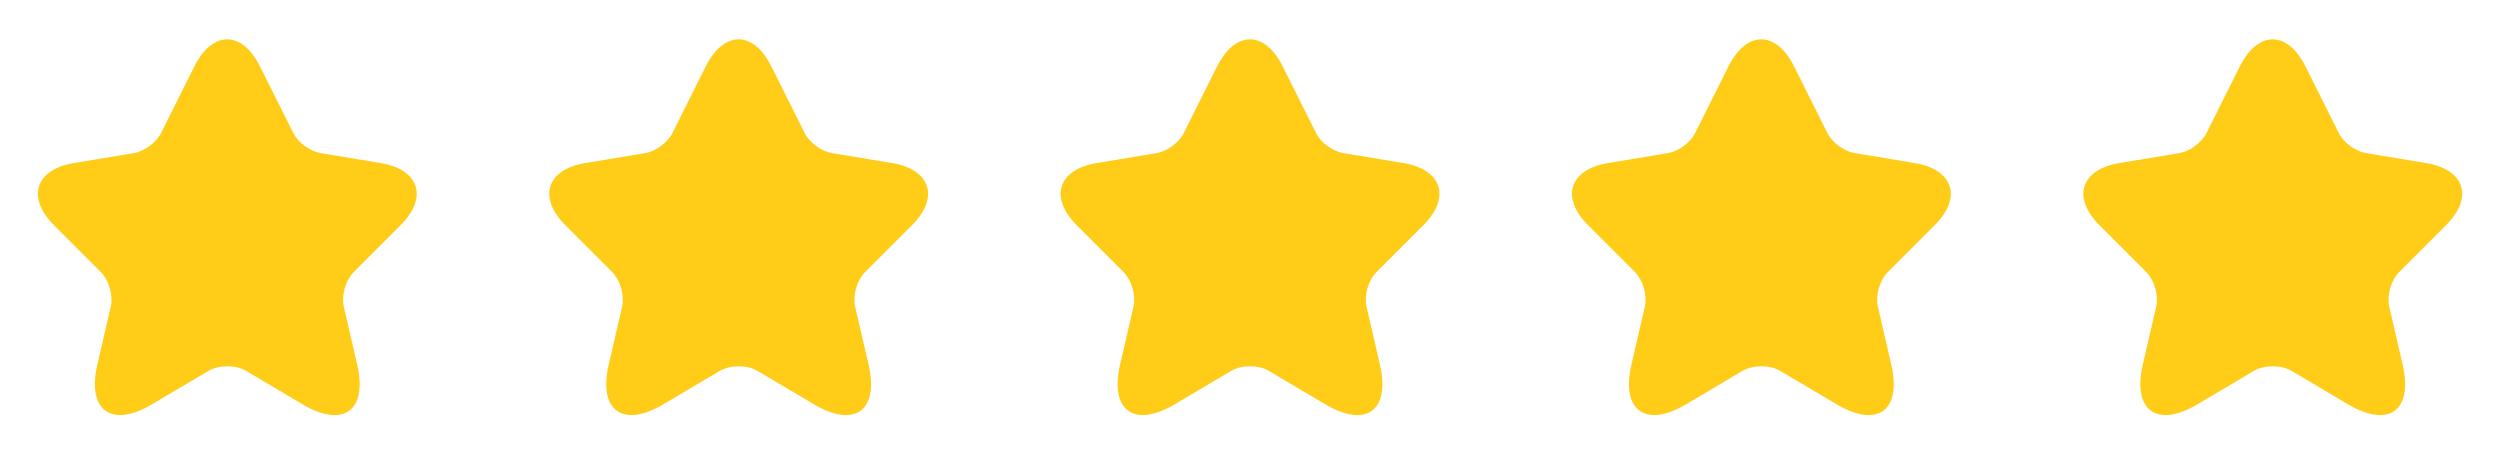 <?xml version="1.0" encoding="UTF-8"?> <svg xmlns="http://www.w3.org/2000/svg" width="88" height="16" viewBox="0 0 88 16" fill="none"><path d="M9.153 2.34L10.327 4.687C10.487 5.013 10.913 5.327 11.273 5.387L13.4 5.74C14.76 5.967 15.08 6.953 14.1 7.927L12.447 9.58C12.167 9.86 12.013 10.4 12.1 10.787L12.573 12.833C12.947 14.453 12.087 15.08 10.653 14.233L8.66 13.053C8.3 12.84 7.707 12.84 7.34 13.053L5.347 14.233C3.92 15.08 3.053 14.447 3.427 12.833L3.9 10.787C3.987 10.4 3.833 9.86 3.553 9.58L1.9 7.927C0.927 6.953 1.24 5.967 2.6 5.74L4.727 5.387C5.08 5.327 5.507 5.013 5.667 4.687L6.84 2.34C7.48 1.067 8.52 1.067 9.153 2.34Z" fill="#FFCC17"></path><path d="M27.153 2.34L28.327 4.687C28.487 5.013 28.913 5.327 29.273 5.387L31.4 5.74C32.76 5.967 33.08 6.953 32.1 7.927L30.447 9.58C30.167 9.86 30.013 10.4 30.1 10.787L30.573 12.833C30.947 14.453 30.087 15.08 28.653 14.233L26.66 13.053C26.3 12.84 25.707 12.84 25.34 13.053L23.347 14.233C21.92 15.08 21.053 14.447 21.427 12.833L21.9 10.787C21.987 10.4 21.833 9.86 21.553 9.58L19.9 7.927C18.927 6.953 19.24 5.967 20.6 5.74L22.727 5.387C23.08 5.327 23.507 5.013 23.667 4.687L24.84 2.34C25.48 1.067 26.52 1.067 27.153 2.34Z" fill="#FFCC17"></path><path d="M45.153 2.34L46.327 4.687C46.487 5.013 46.913 5.327 47.273 5.387L49.4 5.74C50.76 5.967 51.08 6.953 50.1 7.927L48.447 9.58C48.167 9.86 48.013 10.4 48.1 10.787L48.573 12.833C48.947 14.453 48.087 15.08 46.653 14.233L44.66 13.053C44.3 12.84 43.707 12.84 43.34 13.053L41.347 14.233C39.92 15.08 39.053 14.447 39.427 12.833L39.9 10.787C39.987 10.4 39.833 9.86 39.553 9.58L37.9 7.927C36.927 6.953 37.24 5.967 38.6 5.74L40.727 5.387C41.08 5.327 41.507 5.013 41.667 4.687L42.84 2.34C43.48 1.067 44.52 1.067 45.153 2.34Z" fill="#FFCC17"></path><path d="M63.153 2.34L64.327 4.687C64.487 5.013 64.913 5.327 65.273 5.387L67.4 5.74C68.76 5.967 69.08 6.953 68.1 7.927L66.447 9.58C66.167 9.86 66.013 10.4 66.1 10.787L66.573 12.833C66.947 14.453 66.087 15.08 64.653 14.233L62.66 13.053C62.3 12.84 61.707 12.84 61.34 13.053L59.347 14.233C57.92 15.08 57.053 14.447 57.427 12.833L57.9 10.787C57.987 10.4 57.833 9.86 57.553 9.58L55.9 7.927C54.927 6.953 55.24 5.967 56.6 5.74L58.727 5.387C59.08 5.327 59.507 5.013 59.667 4.687L60.84 2.34C61.48 1.067 62.52 1.067 63.153 2.34Z" fill="#FFCC17"></path><path d="M81.153 2.34L82.327 4.687C82.487 5.013 82.913 5.327 83.273 5.387L85.4 5.74C86.76 5.967 87.08 6.953 86.1 7.927L84.447 9.58C84.167 9.86 84.013 10.4 84.1 10.787L84.573 12.833C84.947 14.453 84.087 15.08 82.653 14.233L80.66 13.053C80.3 12.84 79.707 12.84 79.34 13.053L77.347 14.233C75.92 15.08 75.053 14.447 75.427 12.833L75.9 10.787C75.987 10.4 75.833 9.86 75.553 9.58L73.9 7.927C72.927 6.953 73.24 5.967 74.6 5.74L76.727 5.387C77.08 5.327 77.507 5.013 77.667 4.687L78.84 2.34C79.48 1.067 80.52 1.067 81.153 2.34Z" fill="#FFCC17"></path></svg> 